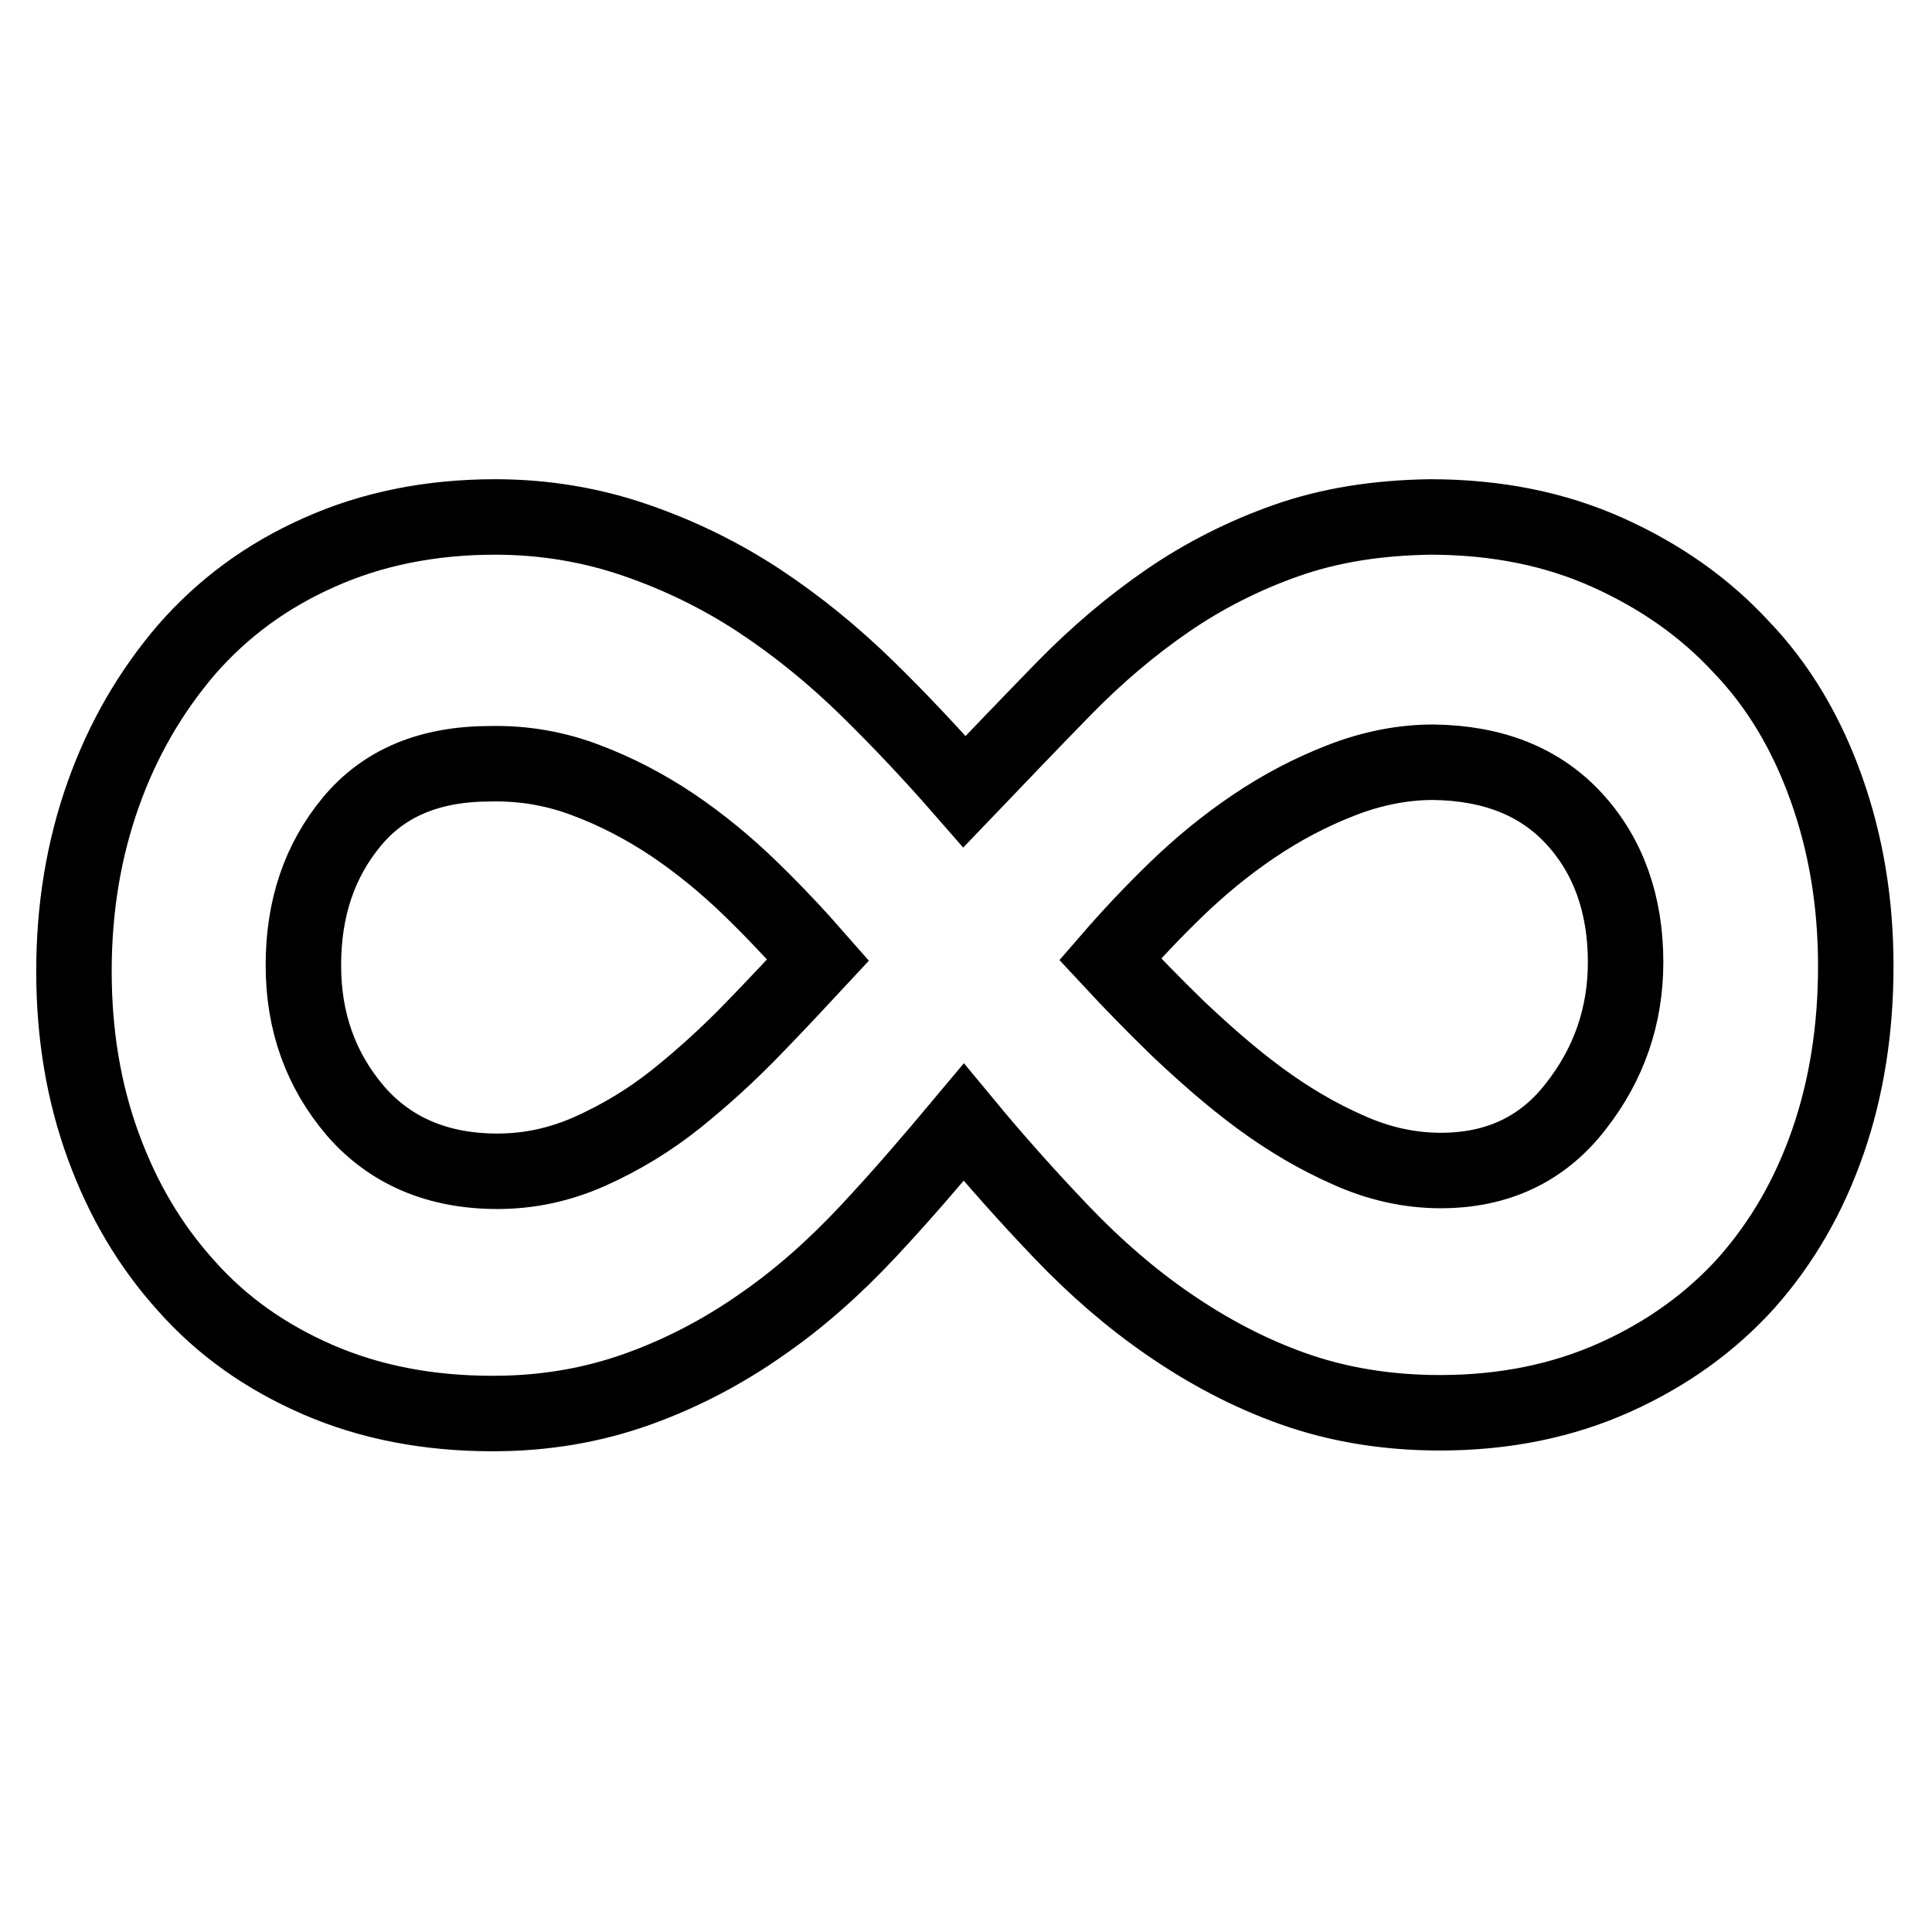 <?xml version="1.0" encoding="utf-8"?>
<!-- Svg Vector Icons : http://www.onlinewebfonts.com/icon -->
<!DOCTYPE svg PUBLIC "-//W3C//DTD SVG 1.1//EN" "http://www.w3.org/Graphics/SVG/1.1/DTD/svg11.dtd">
<svg version="1.1" xmlns="http://www.w3.org/2000/svg" xmlns:xlink="http://www.w3.org/1999/xlink" x="0px" y="0px" viewBox="0 0 256 256" enable-background="new 0 0 256 256" xml:space="preserve">
<g><g><path stroke-width="10" fill-opacity="0" stroke="#000000"  d="M170.5,71.6c-5.7,2-11,4.7-15.8,8c-4.8,3.3-9.4,7.2-13.7,11.6c-4.3,4.4-8.7,9-13.2,13.7c-4.1-4.7-8.4-9.3-12.9-13.7c-4.5-4.4-9.3-8.3-14.3-11.6c-5-3.3-10.5-6-16.3-8c-5.8-2-12-3.1-18.7-3.1c-8.6,0-16.4,1.6-23.3,4.7c-7,3.1-12.8,7.4-17.6,12.9c-4.7,5.5-8.4,11.8-11,19.1c-2.6,7.3-3.9,15.1-3.9,23.5c0,8.4,1.3,16.1,3.9,23.2c2.6,7.1,6.2,13.2,11,18.5c4.7,5.3,10.5,9.4,17.4,12.4c6.9,3,14.6,4.5,23.2,4.5c6.9,0,13.2-1.1,19.1-3.2c5.9-2.1,11.4-5,16.4-8.5c5.1-3.5,9.8-7.7,14.2-12.4c4.4-4.7,8.6-9.6,12.7-14.5c4.3,5.2,8.6,10,13,14.6c4.4,4.6,9.1,8.7,14.2,12.2c5.1,3.5,10.5,6.4,16.4,8.5c5.9,2.1,12.4,3.2,19.5,3.2c8.6,0,16.3-1.6,23.2-4.7c6.9-3.1,12.7-7.3,17.4-12.5c4.7-5.3,8.3-11.5,10.8-18.7c2.5-7.2,3.7-15,3.7-23.3c0-8.4-1.3-16.2-3.9-23.5c-2.6-7.3-6.3-13.6-11.3-18.8c-4.9-5.3-10.8-9.4-17.7-12.5c-6.9-3.1-14.7-4.7-23.5-4.7C182.5,68.6,176.2,69.6,170.5,71.6z M208.6,108.5c4.5,4.9,6.8,11.3,6.8,19c0,7.1-2.2,13.5-6.6,19.1c-4.4,5.7-10.4,8.5-17.9,8.5c-4.1,0-8.2-0.9-12.2-2.7c-4.1-1.8-8-4.1-11.8-6.9c-3.8-2.8-7.3-5.9-10.8-9.2c-3.4-3.3-6.4-6.4-9-9.2c2.6-3,5.5-6.1,8.7-9.2c3.2-3.1,6.6-5.9,10.3-8.4c3.7-2.5,7.5-4.5,11.6-6.1c4.1-1.6,8.2-2.4,12.2-2.4C197.9,101.1,204.1,103.6,208.6,108.5z M77.7,103.4c4,1.5,7.8,3.5,11.4,5.9c3.7,2.5,7.1,5.3,10.3,8.4c3.2,3.1,6.2,6.3,9,9.5c-2.6,2.8-5.5,5.9-8.7,9.2c-3.2,3.3-6.6,6.4-10.1,9.2s-7.3,5.1-11.3,6.9c-4,1.8-8.1,2.7-12.4,2.7c-7.9,0-14.2-2.7-18.8-8c-4.6-5.4-6.9-11.8-6.9-19.3c0-7.5,2.1-13.8,6.4-19s10.4-7.7,18.4-7.7C69.5,101.1,73.8,101.9,77.7,103.4z"/></g></g>
</svg>